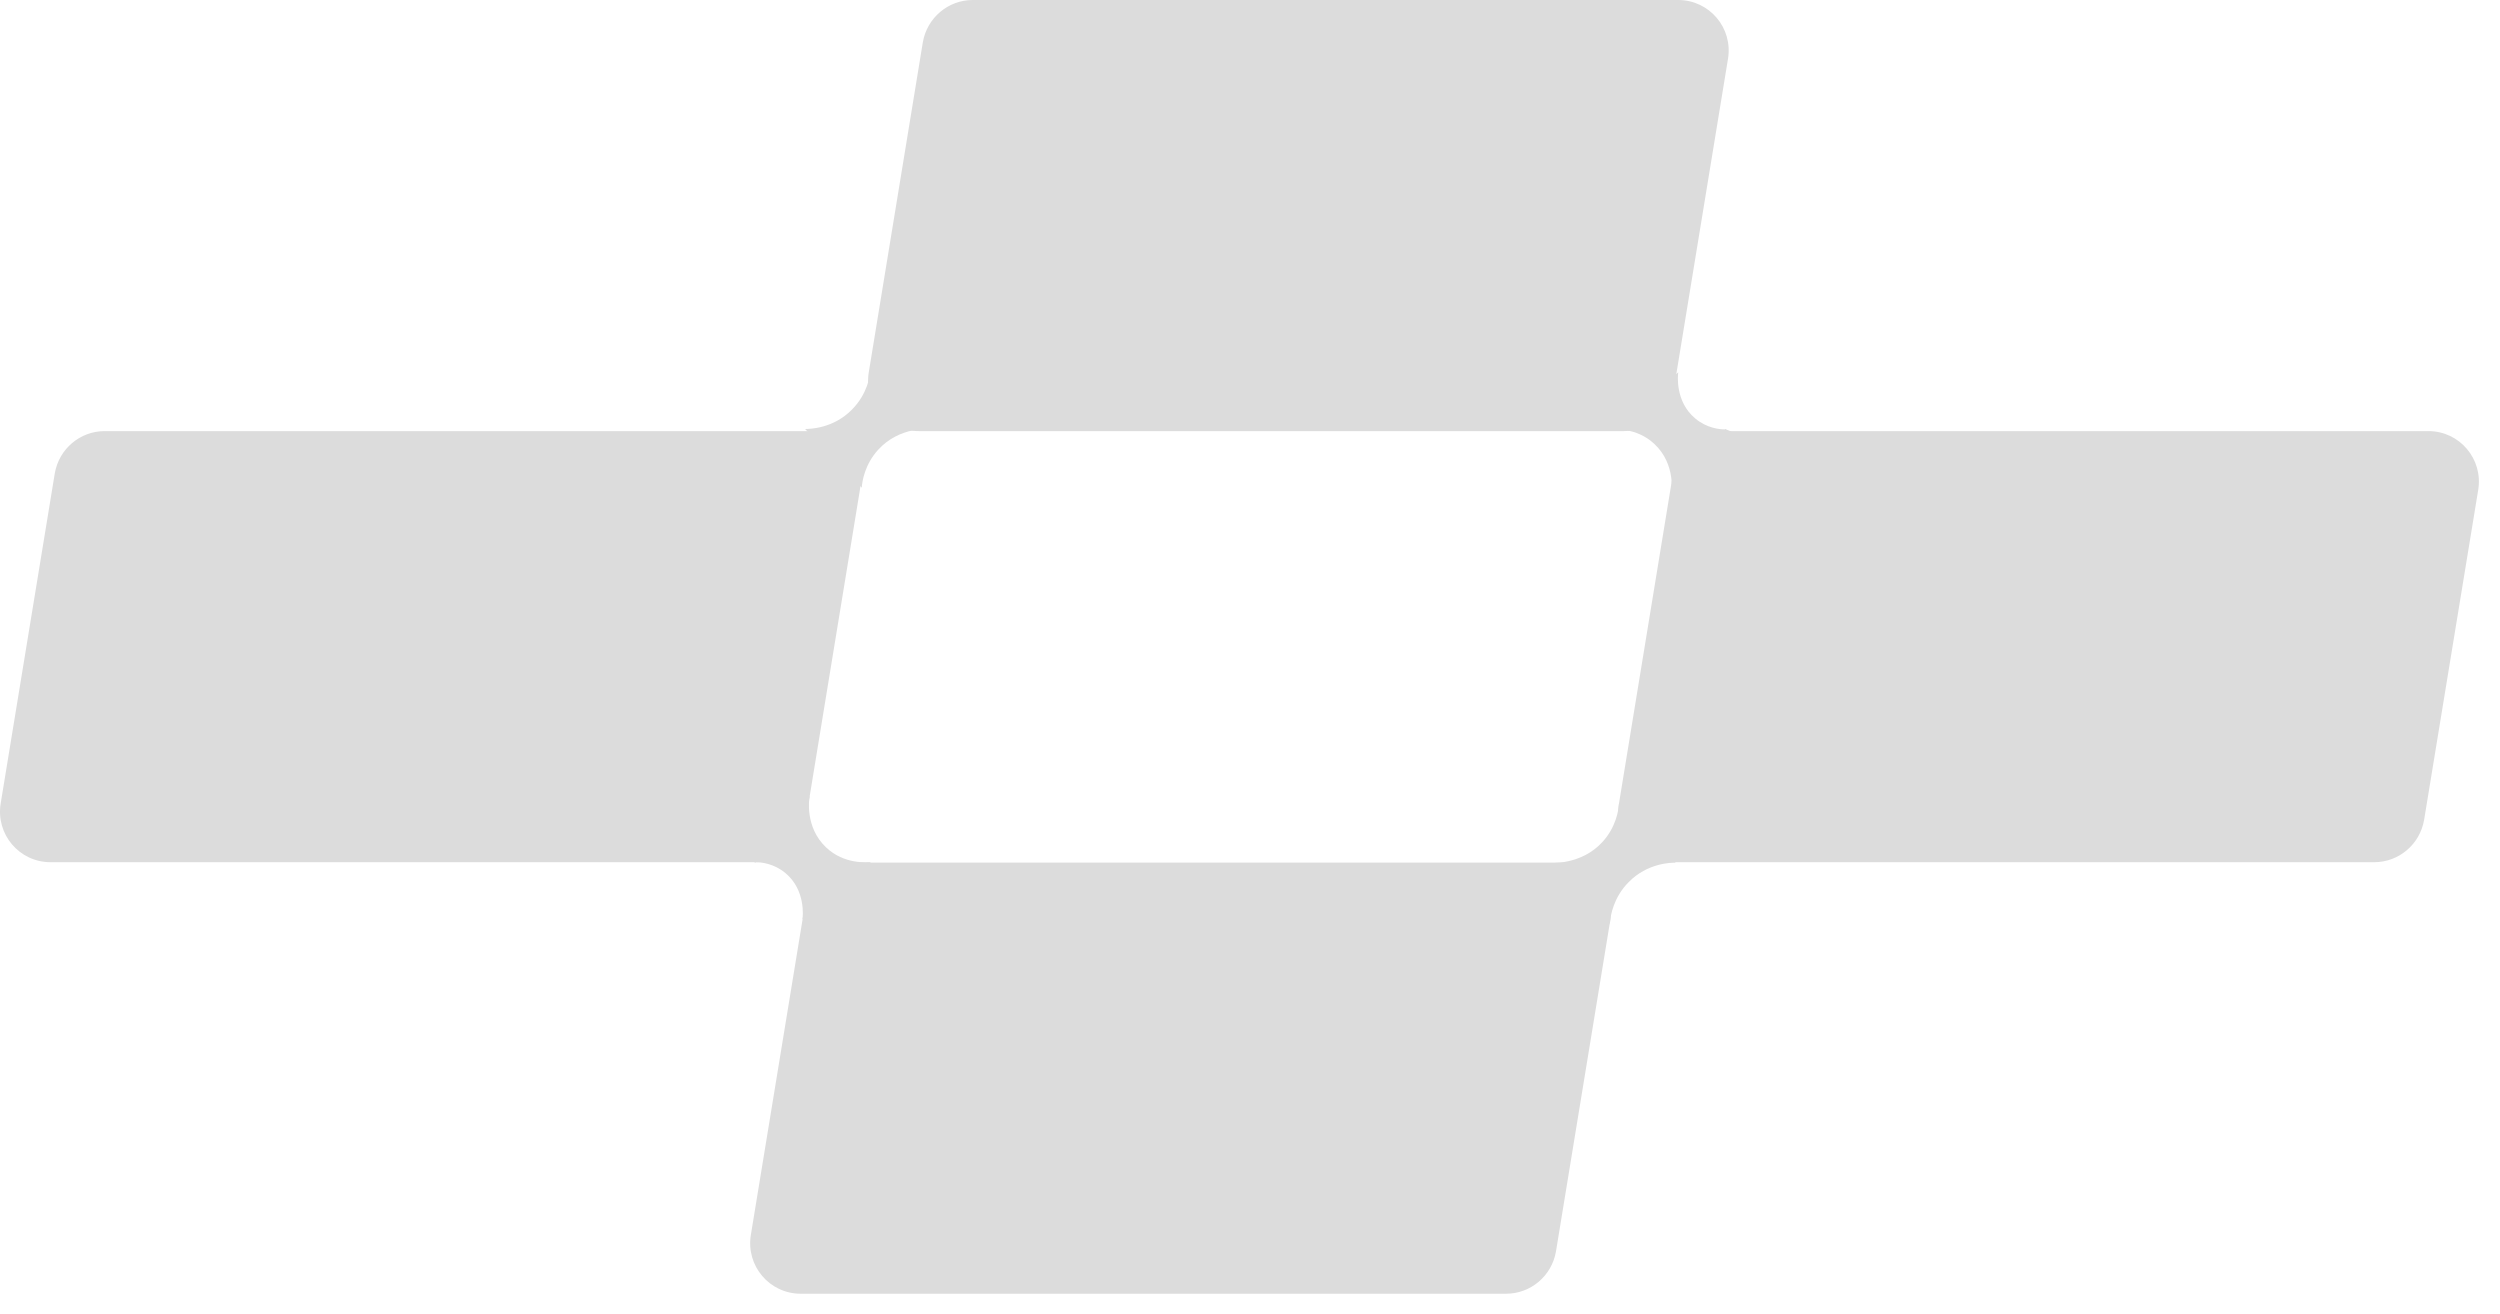 <svg width="59" height="31" viewBox="0 0 59 31" fill="none" xmlns="http://www.w3.org/2000/svg">
<path d="M38.327 10.174H21.68C20.941 10.174 20.383 9.516 20.503 8.787L21.779 0.997C21.879 0.419 22.378 0 22.956 0H39.603C40.342 0 40.9 0.658 40.781 1.386L39.504 9.176C39.404 9.755 38.905 10.174 38.327 10.174Z" fill="#DCDCDC"/>
<path d="M17.84 20.348H1.193C0.455 20.348 -0.103 19.689 0.016 18.961L1.293 11.171C1.393 10.593 1.891 10.174 2.47 10.174H19.117C19.855 10.174 20.414 10.832 20.294 11.56L19.017 19.35C18.918 19.929 18.419 20.348 17.84 20.348Z" fill="#DCDCDC"/>
<path d="M56.032 20.348H39.385C38.647 20.348 38.088 19.689 38.208 18.961L39.484 11.171C39.584 10.593 40.083 10.174 40.661 10.174H57.309C58.047 10.174 58.605 10.832 58.486 11.56L57.209 19.35C57.109 19.929 56.61 20.348 56.032 20.348Z" fill="#DCDCDC"/>
<path d="M35.544 30.532H18.897C18.159 30.532 17.601 29.873 17.72 29.145L18.997 21.355C19.097 20.777 19.596 20.358 20.174 20.358H36.821C37.559 20.358 38.118 21.016 37.998 21.744L36.721 29.534C36.622 30.113 36.123 30.532 35.544 30.532Z" fill="#DCDCDC"/>
<path d="M17.84 20.348C17.96 20.348 18.269 20.378 18.539 20.607C19.017 21.006 18.948 21.635 18.938 21.694C19.476 21.246 20.015 20.797 20.553 20.348C20.474 20.348 19.925 20.408 19.496 19.999C18.988 19.52 19.097 18.842 19.107 18.792C17.023 18.702 15.955 18.822 15.886 19.141C15.836 19.41 16.484 19.809 17.831 20.358L17.84 20.348Z" fill="#DCDCDC"/>
<path d="M40.705 10.134C40.585 10.134 40.276 10.104 40.006 9.874C39.528 9.475 39.597 8.847 39.607 8.787C39.069 9.236 38.53 9.685 37.991 10.134C38.071 10.134 38.62 10.074 39.049 10.483C39.557 10.962 39.448 11.64 39.438 11.69C41.522 11.78 42.59 11.66 42.659 11.341C42.709 11.071 42.061 10.672 40.714 10.124L40.705 10.134Z" fill="#DCDCDC"/>
<path d="M37.999 21.744C38.009 21.614 38.078 21.176 38.438 20.817C38.876 20.368 39.435 20.358 39.545 20.358C39.096 19.899 38.657 19.43 38.208 18.971C38.198 19.121 38.138 19.52 37.819 19.869C37.32 20.418 36.602 20.368 36.513 20.368C36.493 22.392 36.642 23.43 36.951 23.48C37.201 23.52 37.55 22.951 37.999 21.754V21.744Z" fill="#DCDCDC"/>
<path d="M20.546 8.738C20.536 8.867 20.466 9.306 20.107 9.665C19.669 10.114 19.11 10.124 19 10.124C19.449 10.583 19.888 11.052 20.337 11.51C20.347 11.361 20.407 10.962 20.726 10.613C21.224 10.064 21.943 10.114 22.032 10.114C22.052 8.089 21.903 7.052 21.593 7.002C21.344 6.962 20.995 7.531 20.546 8.728L20.546 8.738Z" fill="#DCDCDC"/>
</svg>

